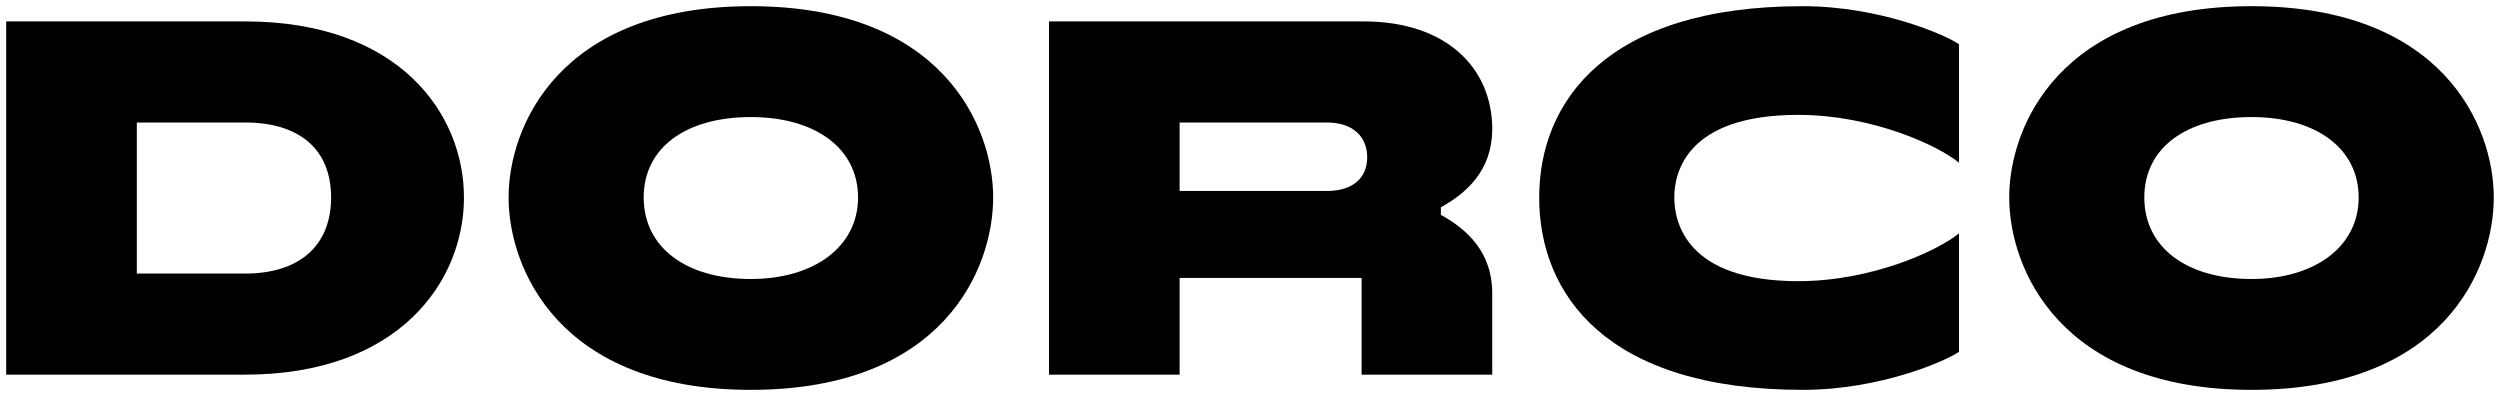 <svg width="202" height="32" viewBox="0 0 202 32" fill="none" xmlns="http://www.w3.org/2000/svg">
<g clip-path="url(#clip0_3509_472)">
<path d="M181.921 0.5C166.403 0.5 162.344 10.248 162.344 15.956C162.344 21.664 166.403 31.5 181.921 31.5C197.438 31.5 201.497 21.752 201.497 15.956C201.497 10.16 197.347 0.5 181.921 0.5ZM181.921 22.543C176.688 22.543 173.26 19.996 173.26 15.956C173.26 11.916 176.688 9.458 181.921 9.458C187.153 9.458 190.581 12.004 190.581 15.956C190.581 19.908 187.063 22.543 181.921 22.543Z" fill="black"/>
<path d="M60.67 0.5C45.153 0.5 41.094 10.248 41.094 15.956C41.094 21.664 45.153 31.5 60.67 31.5C76.188 31.5 80.247 21.752 80.247 15.956C80.247 10.16 76.097 0.5 60.67 0.5ZM60.67 22.543C55.438 22.543 52.01 19.996 52.01 15.956C52.01 11.916 55.438 9.458 60.67 9.458C65.903 9.458 69.331 12.004 69.331 15.956C69.331 19.908 65.813 22.543 60.67 22.543Z" fill="black"/>
<path d="M19.806 1.73H0.5V30.271H19.806C32.256 30.271 37.488 22.719 37.488 15.957C37.488 9.195 32.256 1.73 19.806 1.73ZM19.806 22.104H11.055V9.898H19.806C24.227 9.898 26.753 12.093 26.753 15.957C26.753 19.821 24.227 22.104 19.806 22.104Z" fill="black"/>
<path d="M124.367 15.956C124.367 23.772 129.78 31.5 145.658 31.5C151.973 31.5 157.296 29.129 158.288 28.426V18.854C156.574 20.259 151.251 22.718 145.297 22.718C136.276 22.718 135.283 17.976 135.283 15.956C135.283 13.936 136.276 9.282 145.297 9.282C151.251 9.282 156.574 11.741 158.288 13.146V3.574C157.296 2.871 151.973 0.5 145.658 0.5C129.78 0.5 124.367 8.228 124.367 15.956Z" fill="black"/>
<path d="M120.573 10.425C120.573 5.507 116.875 1.73 110.199 1.73H84.758V30.271H95.313V22.456H110.018V30.271H120.573V23.685C120.573 20.348 118.498 18.504 116.423 17.362V16.747C118.498 15.606 120.573 13.762 120.573 10.425ZM107.221 15.43H95.313V9.898H107.221C109.206 9.898 110.469 10.951 110.469 12.708C110.469 14.464 109.206 15.43 107.221 15.43Z" fill="black"/>
</g>
<defs>
<clipPath id="clip0_3509_472">
<rect width="201" height="31" fill="white" transform="translate(0.5 0.5)"/>
</clipPath>
</defs>
</svg>
